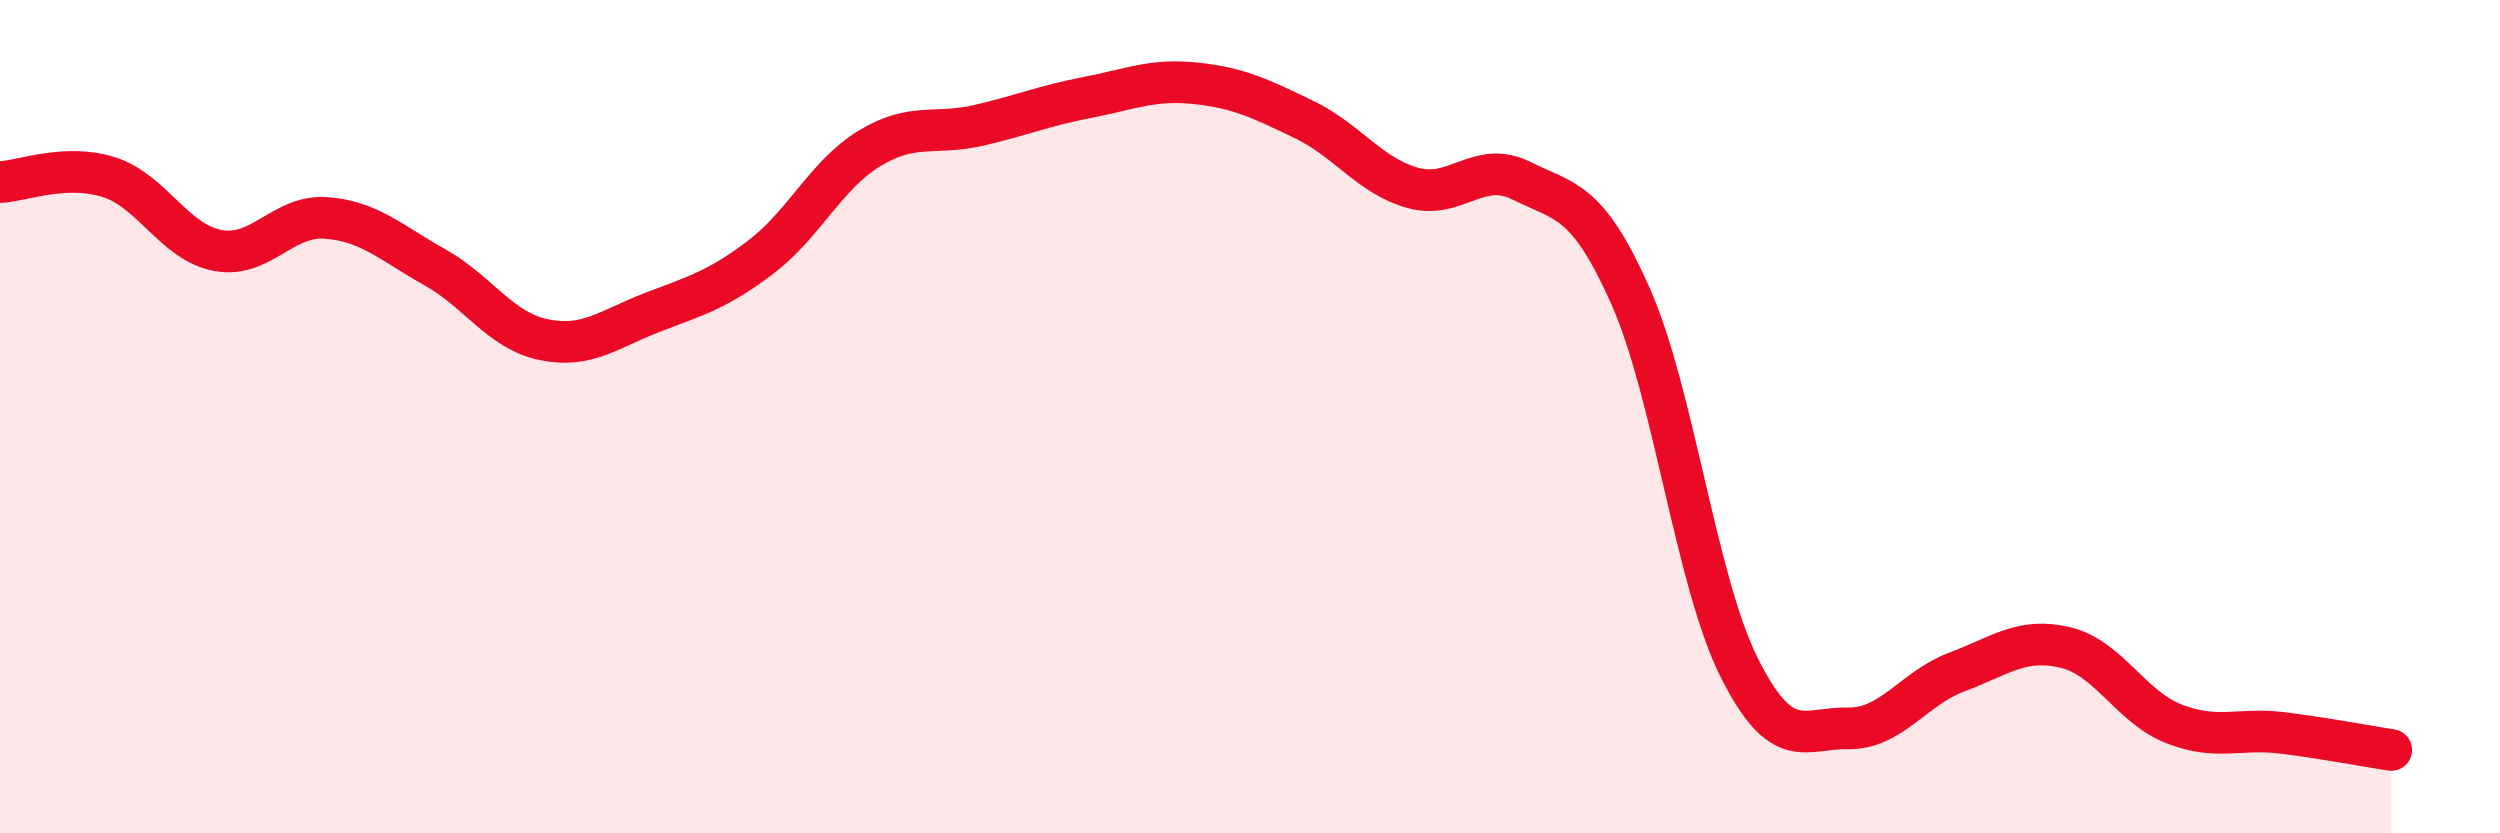 
    <svg width="60" height="20" viewBox="0 0 60 20" xmlns="http://www.w3.org/2000/svg">
      <path
        d="M 0,4.37 C 0.52,4.35 1.57,3.92 2.61,4.25 C 3.65,4.58 4.18,5.81 5.22,6.01 C 6.26,6.21 6.79,5.15 7.83,5.23 C 8.87,5.31 9.39,5.83 10.43,6.41 C 11.47,6.99 12,7.93 13.04,8.15 C 14.08,8.37 14.61,7.9 15.65,7.5 C 16.69,7.1 17.22,6.96 18.26,6.17 C 19.3,5.38 19.83,4.19 20.87,3.56 C 21.91,2.93 22.44,3.25 23.48,3.01 C 24.52,2.77 25.05,2.54 26.09,2.34 C 27.13,2.14 27.66,1.89 28.7,2 C 29.74,2.11 30.26,2.37 31.3,2.87 C 32.34,3.37 32.87,4.22 33.91,4.51 C 34.95,4.8 35.48,3.82 36.52,4.34 C 37.56,4.86 38.09,4.76 39.13,7.1 C 40.17,9.44 40.7,13.94 41.74,16.02 C 42.78,18.1 43.31,17.46 44.35,17.48 C 45.39,17.5 45.92,16.52 46.96,16.13 C 48,15.74 48.53,15.29 49.57,15.54 C 50.61,15.79 51.13,16.96 52.17,17.37 C 53.21,17.78 53.74,17.46 54.78,17.59 C 55.82,17.72 56.87,17.92 57.39,18L57.39 20L0 20Z"
        fill="#EB0A25"
        opacity="0.1"
        stroke-linecap="round"
        stroke-linejoin="round"
      />
      <path
        d="M 0,4.37 C 0.52,4.35 1.57,3.92 2.61,4.25 C 3.65,4.58 4.18,5.81 5.22,6.01 C 6.26,6.21 6.79,5.15 7.83,5.23 C 8.87,5.31 9.39,5.83 10.43,6.41 C 11.47,6.99 12,7.93 13.04,8.15 C 14.08,8.37 14.61,7.9 15.65,7.5 C 16.69,7.1 17.22,6.96 18.26,6.17 C 19.3,5.38 19.83,4.19 20.87,3.56 C 21.91,2.93 22.44,3.25 23.48,3.01 C 24.52,2.77 25.05,2.54 26.09,2.34 C 27.13,2.14 27.66,1.89 28.7,2 C 29.74,2.11 30.26,2.37 31.3,2.87 C 32.34,3.37 32.87,4.22 33.91,4.51 C 34.95,4.8 35.48,3.82 36.52,4.34 C 37.56,4.86 38.09,4.76 39.13,7.1 C 40.17,9.44 40.7,13.94 41.74,16.02 C 42.78,18.1 43.31,17.46 44.35,17.48 C 45.39,17.5 45.92,16.52 46.96,16.13 C 48,15.74 48.53,15.29 49.57,15.54 C 50.61,15.79 51.13,16.96 52.17,17.37 C 53.21,17.78 53.74,17.46 54.78,17.59 C 55.82,17.72 56.87,17.92 57.39,18"
        stroke="#EB0A25"
        stroke-width="1"
        fill="none"
        stroke-linecap="round"
        stroke-linejoin="round"
      />
    </svg>
  